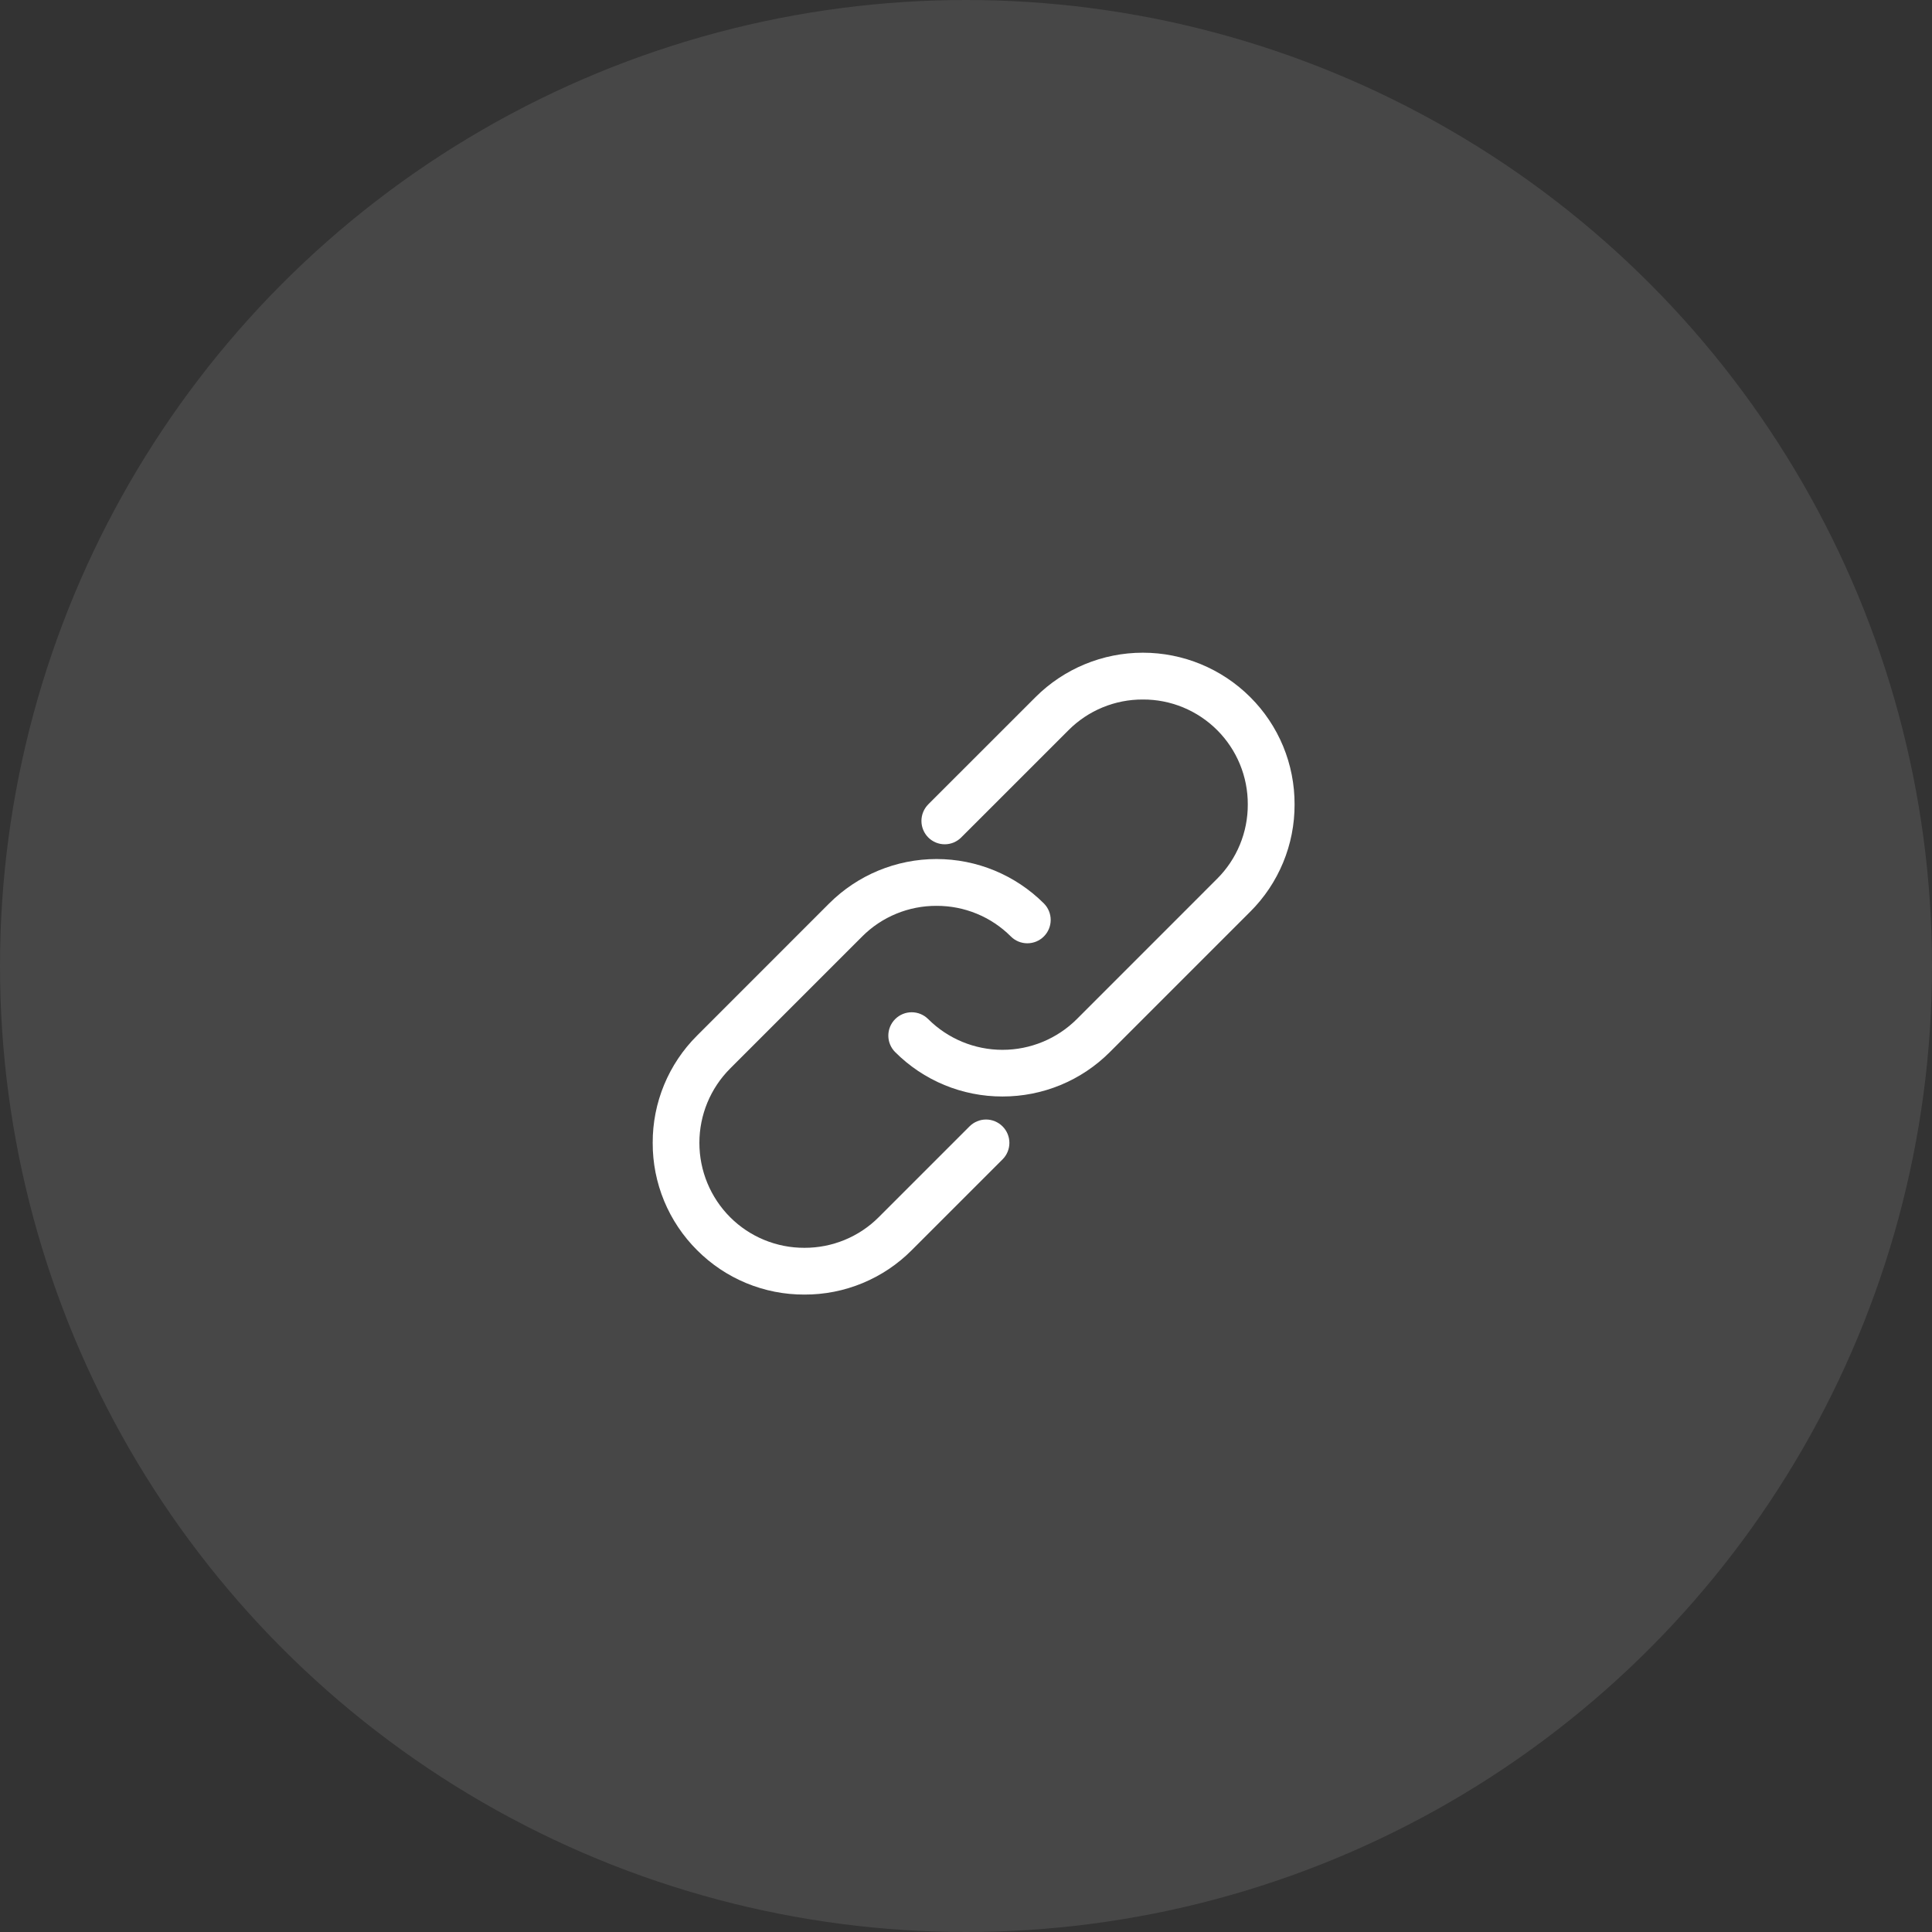<svg width="74" height="74" viewBox="0 0 74 74" fill="none" xmlns="http://www.w3.org/2000/svg">
<rect x="0" y="0" width="74" height="74" fill="#333333" stroke="none"/>
<circle opacity="0.1" cx="37" cy="37" r="37" fill="white"/>
<path d="M47.886 26.7C46.795 25.611 45.316 25 43.775 25C42.234 25 40.755 25.611 39.664 26.7L35.553 30.81C35.387 30.979 35.293 31.206 35.293 31.443C35.293 31.68 35.387 31.907 35.553 32.075C35.636 32.159 35.735 32.224 35.843 32.27C35.952 32.315 36.068 32.338 36.185 32.338C36.303 32.338 36.419 32.315 36.528 32.27C36.636 32.224 36.735 32.159 36.818 32.075L40.929 27.965C41.302 27.591 41.746 27.295 42.234 27.094C42.723 26.893 43.246 26.79 43.774 26.793C44.302 26.79 44.826 26.893 45.314 27.094C45.803 27.296 46.247 27.592 46.62 27.965C46.994 28.339 47.29 28.783 47.491 29.271C47.693 29.76 47.795 30.283 47.793 30.811C47.795 31.34 47.693 31.863 47.491 32.352C47.29 32.84 46.994 33.284 46.62 33.657L41.245 39.034C40.489 39.788 39.466 40.211 38.398 40.211C37.331 40.211 36.308 39.788 35.552 39.034C35.469 38.951 35.37 38.885 35.262 38.84C35.153 38.795 35.037 38.772 34.919 38.772C34.802 38.772 34.686 38.795 34.577 38.84C34.469 38.885 34.37 38.951 34.287 39.034C34.204 39.117 34.138 39.216 34.093 39.324C34.048 39.433 34.025 39.549 34.025 39.666C34.025 39.784 34.048 39.9 34.093 40.008C34.138 40.117 34.204 40.215 34.287 40.298C34.827 40.839 35.467 41.267 36.173 41.559C36.878 41.85 37.635 42 38.398 41.998C39.161 41.999 39.917 41.85 40.623 41.558C41.328 41.267 41.969 40.838 42.509 40.298L47.885 34.922C48.426 34.384 48.855 33.743 49.147 33.037C49.439 32.332 49.588 31.575 49.585 30.811C49.588 30.048 49.439 29.291 49.148 28.585C48.856 27.879 48.427 27.238 47.886 26.7Z" fill="white"/>
<path d="M37.135 43.143L33.657 46.621C33.284 46.995 32.84 47.291 32.351 47.492C31.863 47.693 31.339 47.796 30.811 47.794C30.283 47.796 29.759 47.693 29.271 47.492C28.782 47.291 28.338 46.995 27.965 46.621C27.211 45.865 26.788 44.842 26.788 43.774C26.788 42.707 27.211 41.683 27.965 40.928L33.025 35.868C33.398 35.494 33.842 35.198 34.331 34.997C34.819 34.796 35.343 34.694 35.871 34.696C36.399 34.694 36.923 34.796 37.411 34.997C37.9 35.198 38.344 35.494 38.717 35.868C38.8 35.951 38.899 36.017 39.007 36.062C39.116 36.107 39.232 36.13 39.349 36.13C39.467 36.13 39.583 36.107 39.692 36.062C39.8 36.017 39.899 35.951 39.982 35.868C40.065 35.785 40.131 35.686 40.176 35.578C40.221 35.469 40.244 35.353 40.244 35.235C40.244 35.118 40.221 35.002 40.176 34.893C40.131 34.784 40.065 34.686 39.982 34.603C38.891 33.514 37.412 32.903 35.871 32.903C34.33 32.903 32.851 33.514 31.76 34.603L26.7 39.664C26.159 40.202 25.73 40.843 25.438 41.548C25.146 42.254 24.997 43.01 25 43.774C24.997 44.537 25.146 45.294 25.438 46C25.73 46.705 26.159 47.346 26.7 47.885C27.239 48.426 27.879 48.855 28.585 49.147C29.291 49.439 30.047 49.588 30.811 49.585C31.575 49.588 32.331 49.439 33.036 49.147C33.742 48.855 34.383 48.426 34.921 47.885L38.4 44.407C38.568 44.239 38.662 44.012 38.662 43.775C38.662 43.538 38.568 43.31 38.4 43.143C38.317 43.06 38.218 42.994 38.11 42.949C38.001 42.903 37.885 42.88 37.767 42.88C37.65 42.88 37.534 42.903 37.425 42.949C37.317 42.994 37.218 43.06 37.135 43.143Z" fill="white"/>
</svg>
